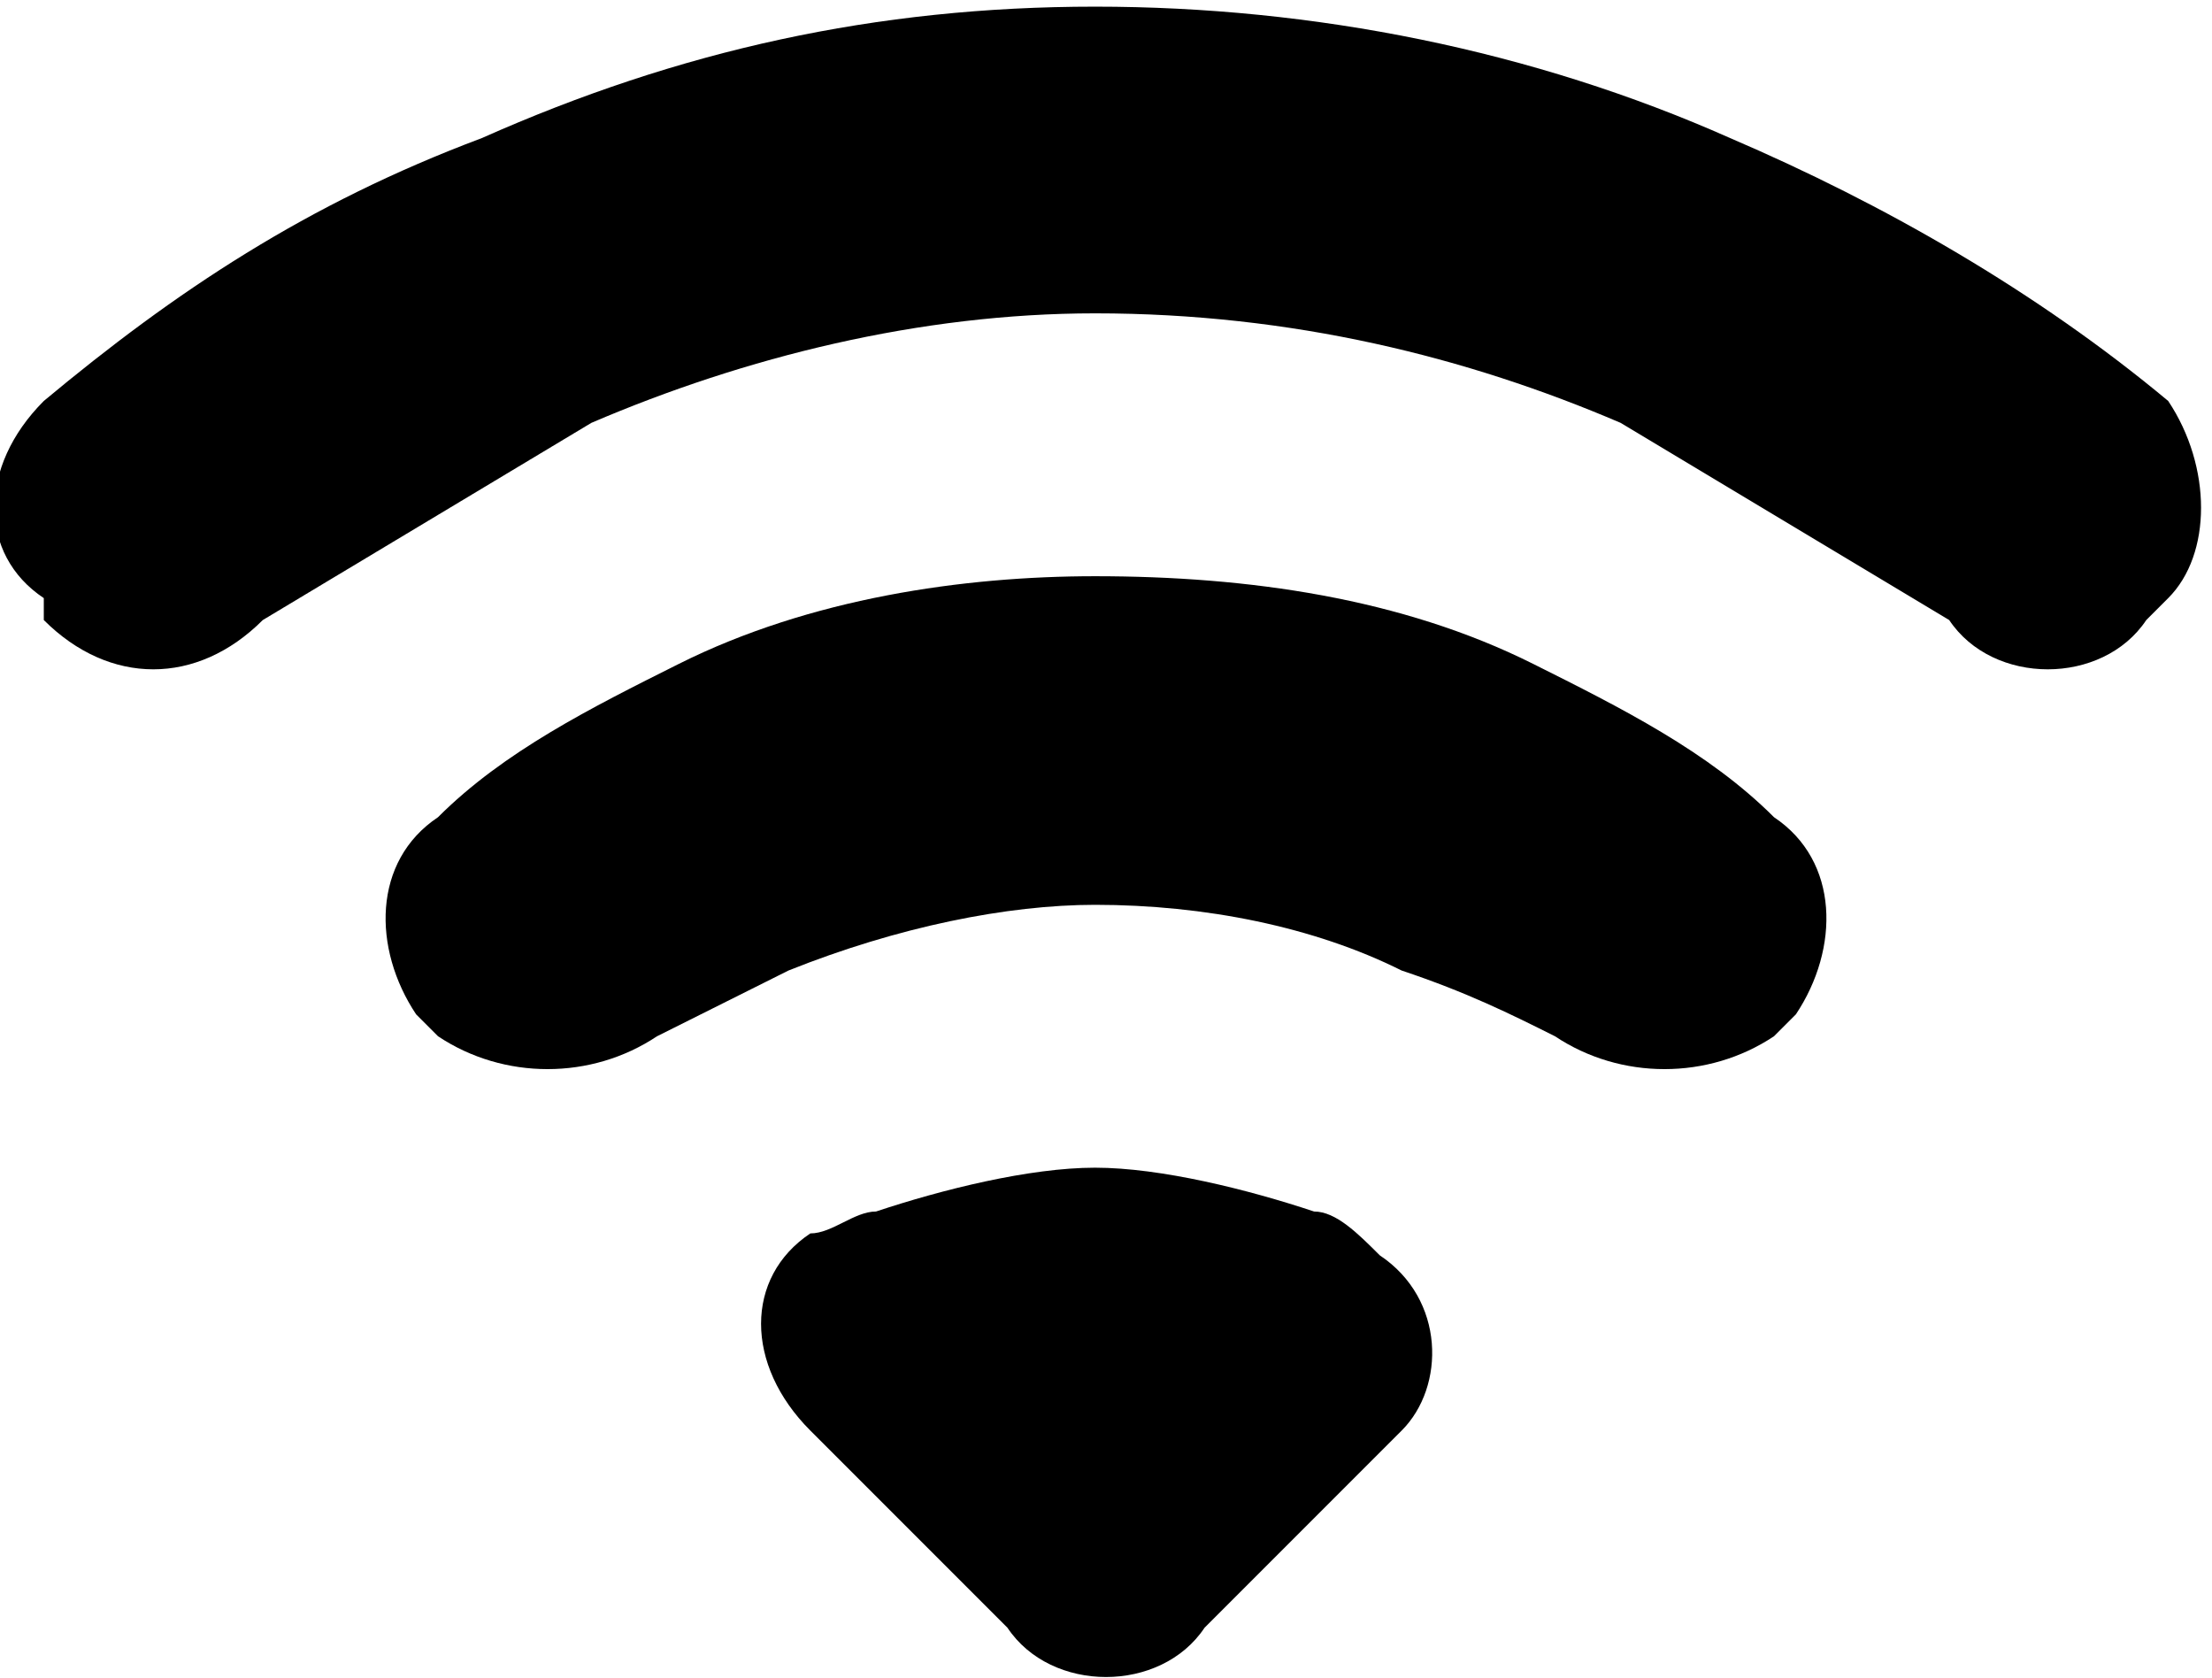 <?xml version="1.0" encoding="UTF-8"?> <svg xmlns="http://www.w3.org/2000/svg" xmlns:xlink="http://www.w3.org/1999/xlink" xmlns:xodm="http://www.corel.com/coreldraw/odm/2003" xml:space="preserve" width="265px" height="201px" version="1.1" style="shape-rendering:geometricPrecision; text-rendering:geometricPrecision; image-rendering:optimizeQuality; fill-rule:evenodd; clip-rule:evenodd" viewBox="0 0 1.01 0.76"> <defs> <style type="text/css"> .fil0 {fill:black} </style> </defs> <g id="Слой_x0020_1">  <g id="_2163935393056"> <path class="fil0" d="M0.99 0.18c0.02,0.03 0.02,0.07 0,0.09l-0.01 0.01c-0.02,0.03 -0.07,0.03 -0.09,0 -0.05,-0.03 -0.1,-0.06 -0.15,-0.09 -0.07,-0.03 -0.15,-0.05 -0.24,-0.05 -0.08,0 -0.16,0.02 -0.23,0.05 -0.05,0.03 -0.1,0.06 -0.15,0.09 -0.03,0.03 -0.07,0.03 -0.1,0l0 -0.01c-0.03,-0.02 -0.03,-0.06 0,-0.09 0.06,-0.05 0.12,-0.09 0.2,-0.12 0.09,-0.04 0.18,-0.06 0.28,-0.06 0.1,0 0.2,0.02 0.29,0.06 0.07,0.03 0.14,0.07 0.2,0.12zm-0.18 0.29c-0.03,0.02 -0.07,0.02 -0.1,0 -0.02,-0.01 -0.04,-0.02 -0.07,-0.03 -0.04,-0.02 -0.09,-0.03 -0.14,-0.03 -0.04,0 -0.09,0.01 -0.14,0.03 -0.02,0.01 -0.04,0.02 -0.06,0.03 -0.03,0.02 -0.07,0.02 -0.1,0l-0.01 -0.01c-0.02,-0.03 -0.02,-0.07 0.01,-0.09 0.03,-0.03 0.07,-0.05 0.11,-0.07 0.06,-0.03 0.13,-0.04 0.19,-0.04 0.07,0 0.14,0.01 0.2,0.04 0.04,0.02 0.08,0.04 0.11,0.07 0.03,0.02 0.03,0.06 0.01,0.09l-0.01 0.01zm-0.18 0.1c0.03,0.02 0.03,0.06 0.01,0.08l-0.09 0.09c-0.02,0.03 -0.07,0.03 -0.09,0l-0.09 -0.09c-0.03,-0.03 -0.03,-0.07 0,-0.09 0.01,0 0.02,-0.01 0.03,-0.01 0.03,-0.01 0.07,-0.02 0.1,-0.02 0.03,0 0.07,0.01 0.1,0.02 0.01,0 0.02,0.01 0.03,0.02z"></path> </g> </g> </svg> 